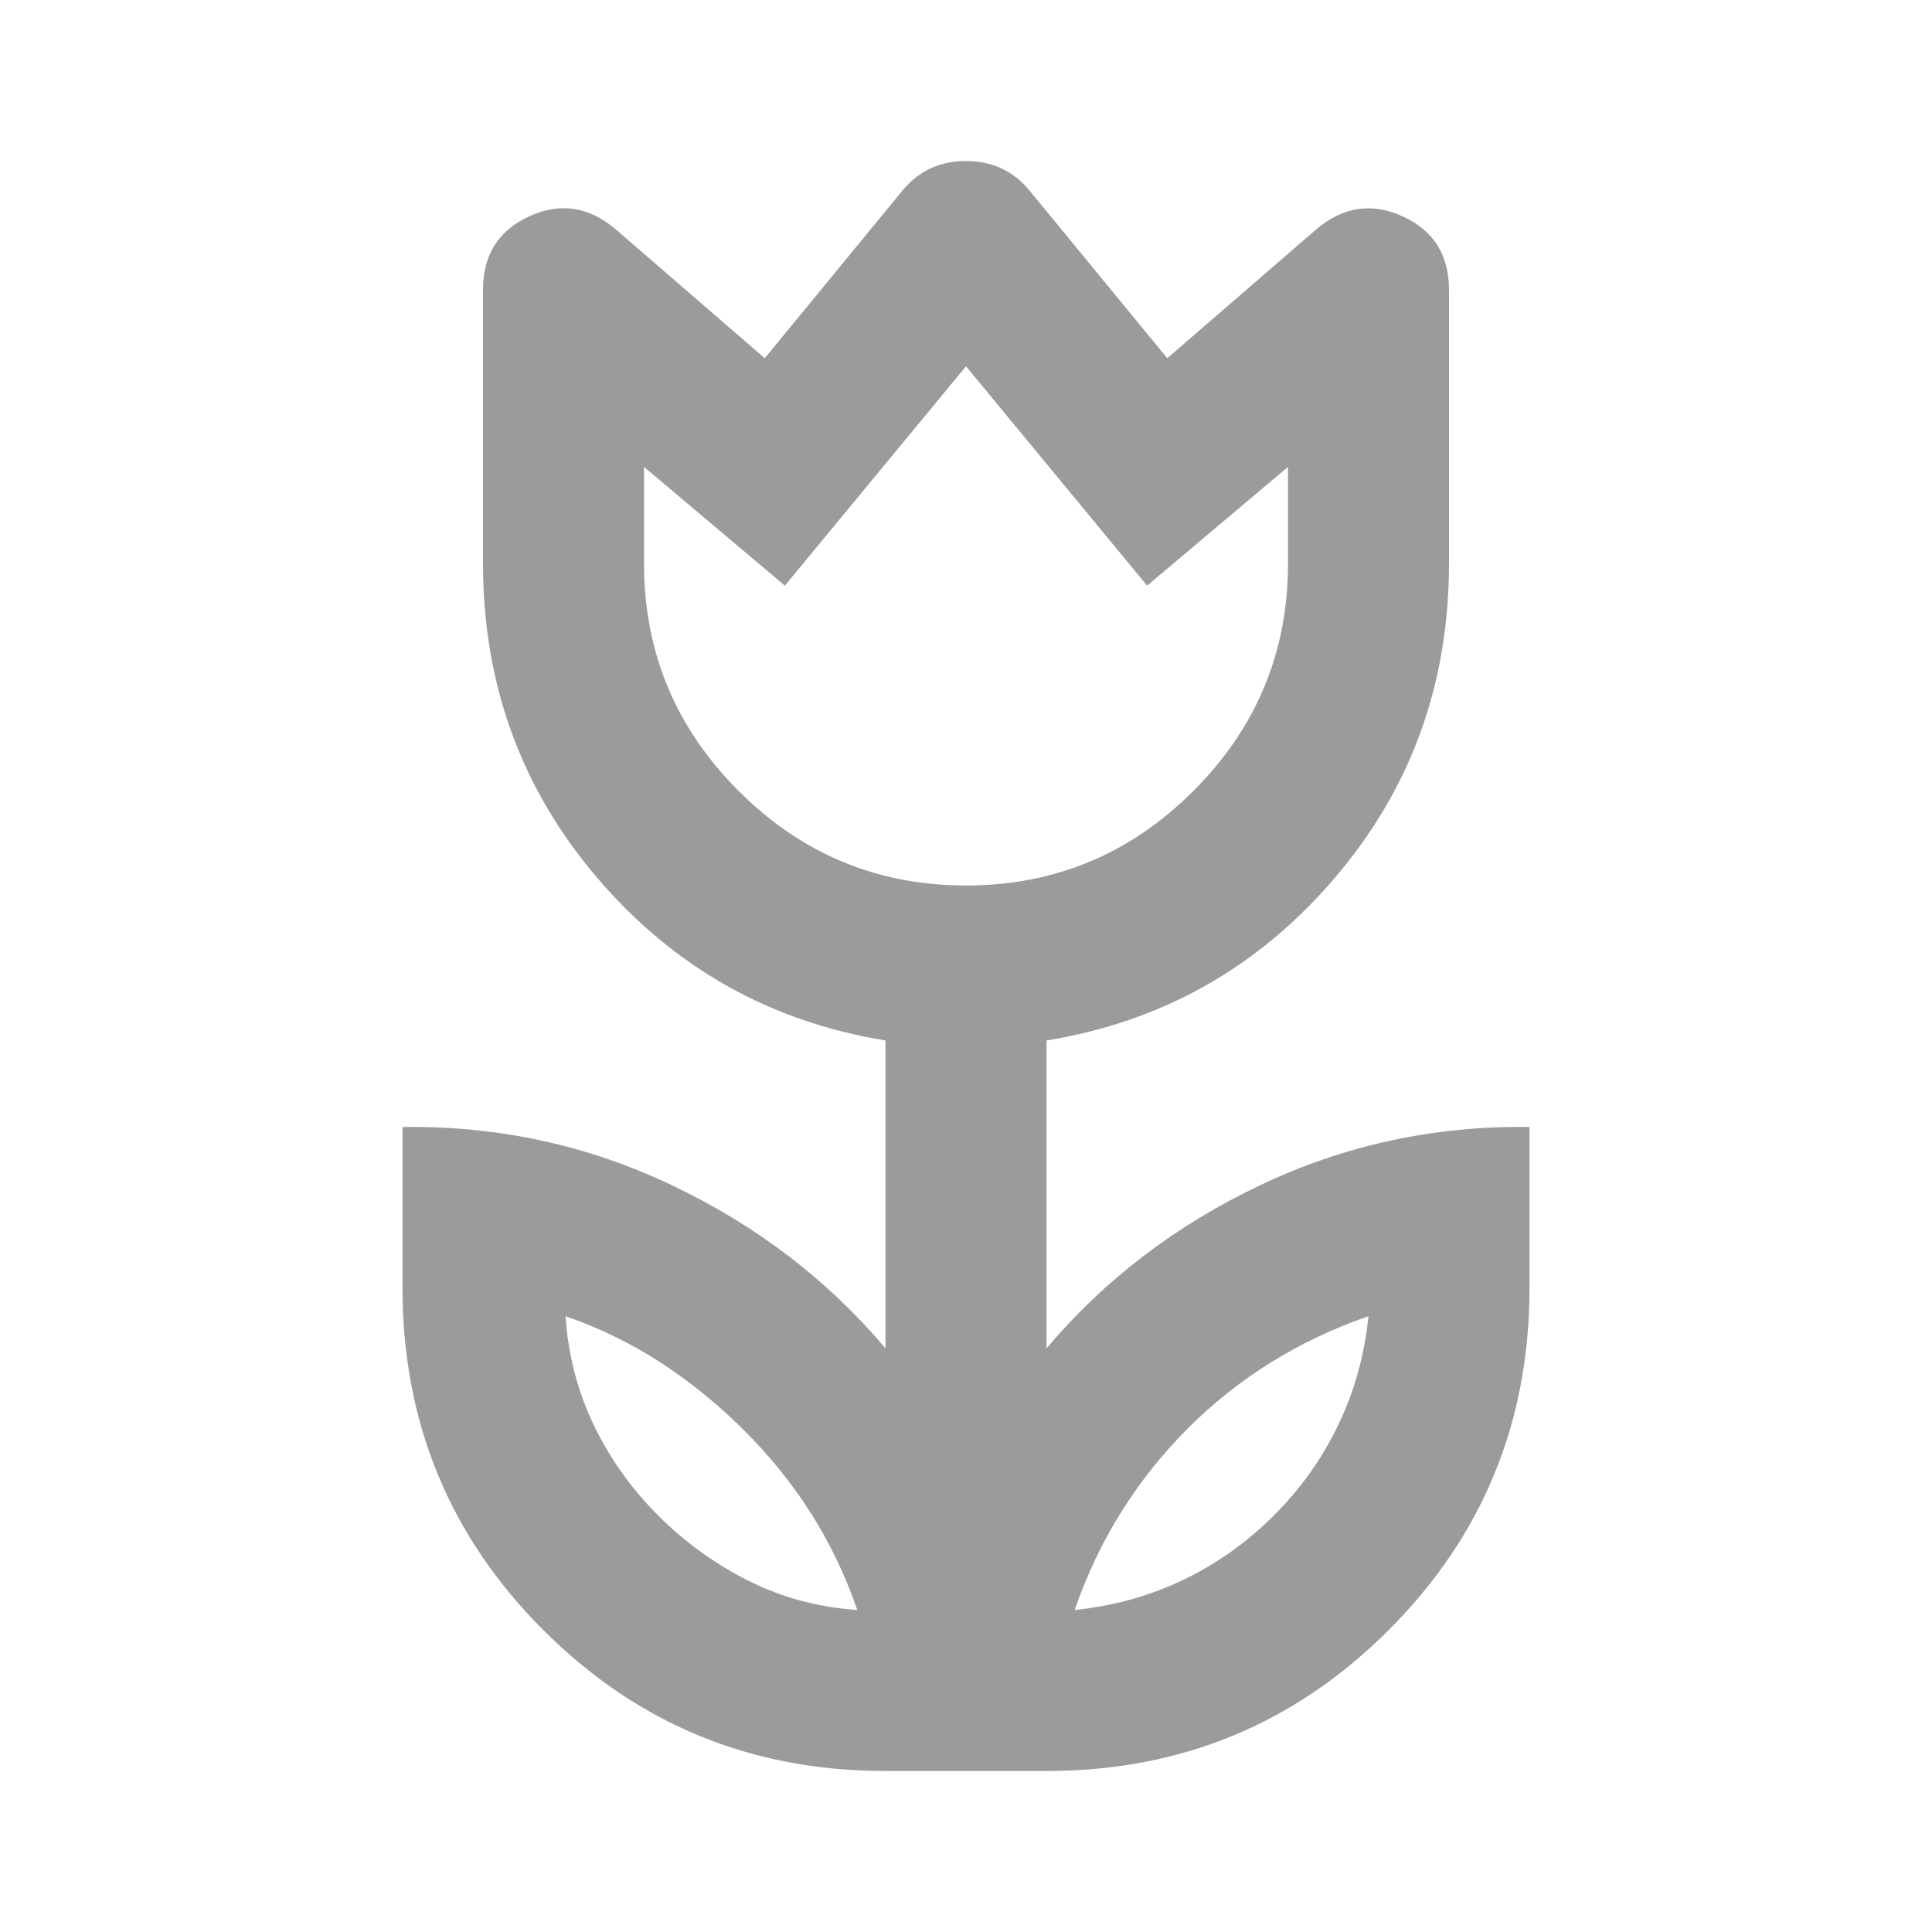 <svg width="24" height="24" viewBox="0 0 24 24" fill="none" xmlns="http://www.w3.org/2000/svg">
<path d="M10.65 20C10.5 19.567 10.308 19.167 10.075 18.8C9.842 18.433 9.567 18.092 9.25 17.775C8.933 17.458 8.592 17.179 8.225 16.938C7.858 16.697 7.458 16.501 7.025 16.35C7.058 16.833 7.175 17.283 7.375 17.7C7.575 18.117 7.842 18.492 8.175 18.825C8.508 19.158 8.883 19.429 9.3 19.638C9.717 19.847 10.167 19.967 10.65 20ZM13.35 20C13.833 19.95 14.283 19.825 14.7 19.625C15.117 19.425 15.492 19.158 15.825 18.825C16.158 18.492 16.425 18.117 16.625 17.7C16.825 17.283 16.95 16.833 17 16.35C16.567 16.5 16.162 16.692 15.787 16.925C15.412 17.158 15.066 17.433 14.75 17.75C14.434 18.067 14.159 18.413 13.925 18.788C13.691 19.163 13.499 19.567 13.35 20ZM12 11C13.1 11 14.042 10.608 14.825 9.825C15.608 9.042 16 8.1 16 7V5.8L14.25 7.275L12 4.55L9.75 7.275L8 5.8V7C8 8.1 8.392 9.042 9.175 9.825C9.958 10.608 10.9 11 12 11ZM11 22C9.333 22 7.917 21.417 6.75 20.25C5.583 19.083 5 17.667 5 16V14C6.183 13.983 7.3 14.225 8.35 14.725C9.4 15.225 10.283 15.9 11 16.75V12.925C9.567 12.692 8.375 12.021 7.425 10.912C6.475 9.803 6 8.499 6 7V3.6C6 3.167 6.192 2.862 6.575 2.687C6.958 2.512 7.317 2.566 7.65 2.85L9.5 4.45L11.225 2.35C11.425 2.117 11.683 2 12 2C12.317 2 12.575 2.117 12.775 2.35L14.5 4.45L16.35 2.85C16.683 2.567 17.042 2.513 17.425 2.688C17.808 2.863 18 3.167 18 3.6V7C18 8.5 17.525 9.804 16.575 10.913C15.625 12.022 14.433 12.692 13 12.925V16.75C13.717 15.9 14.6 15.225 15.65 14.725C16.7 14.225 17.817 13.983 19 14V16C19 17.667 18.417 19.083 17.25 20.25C16.083 21.417 14.667 22 13 22H11Z" fill="#9B9B9B"/>
</svg>
